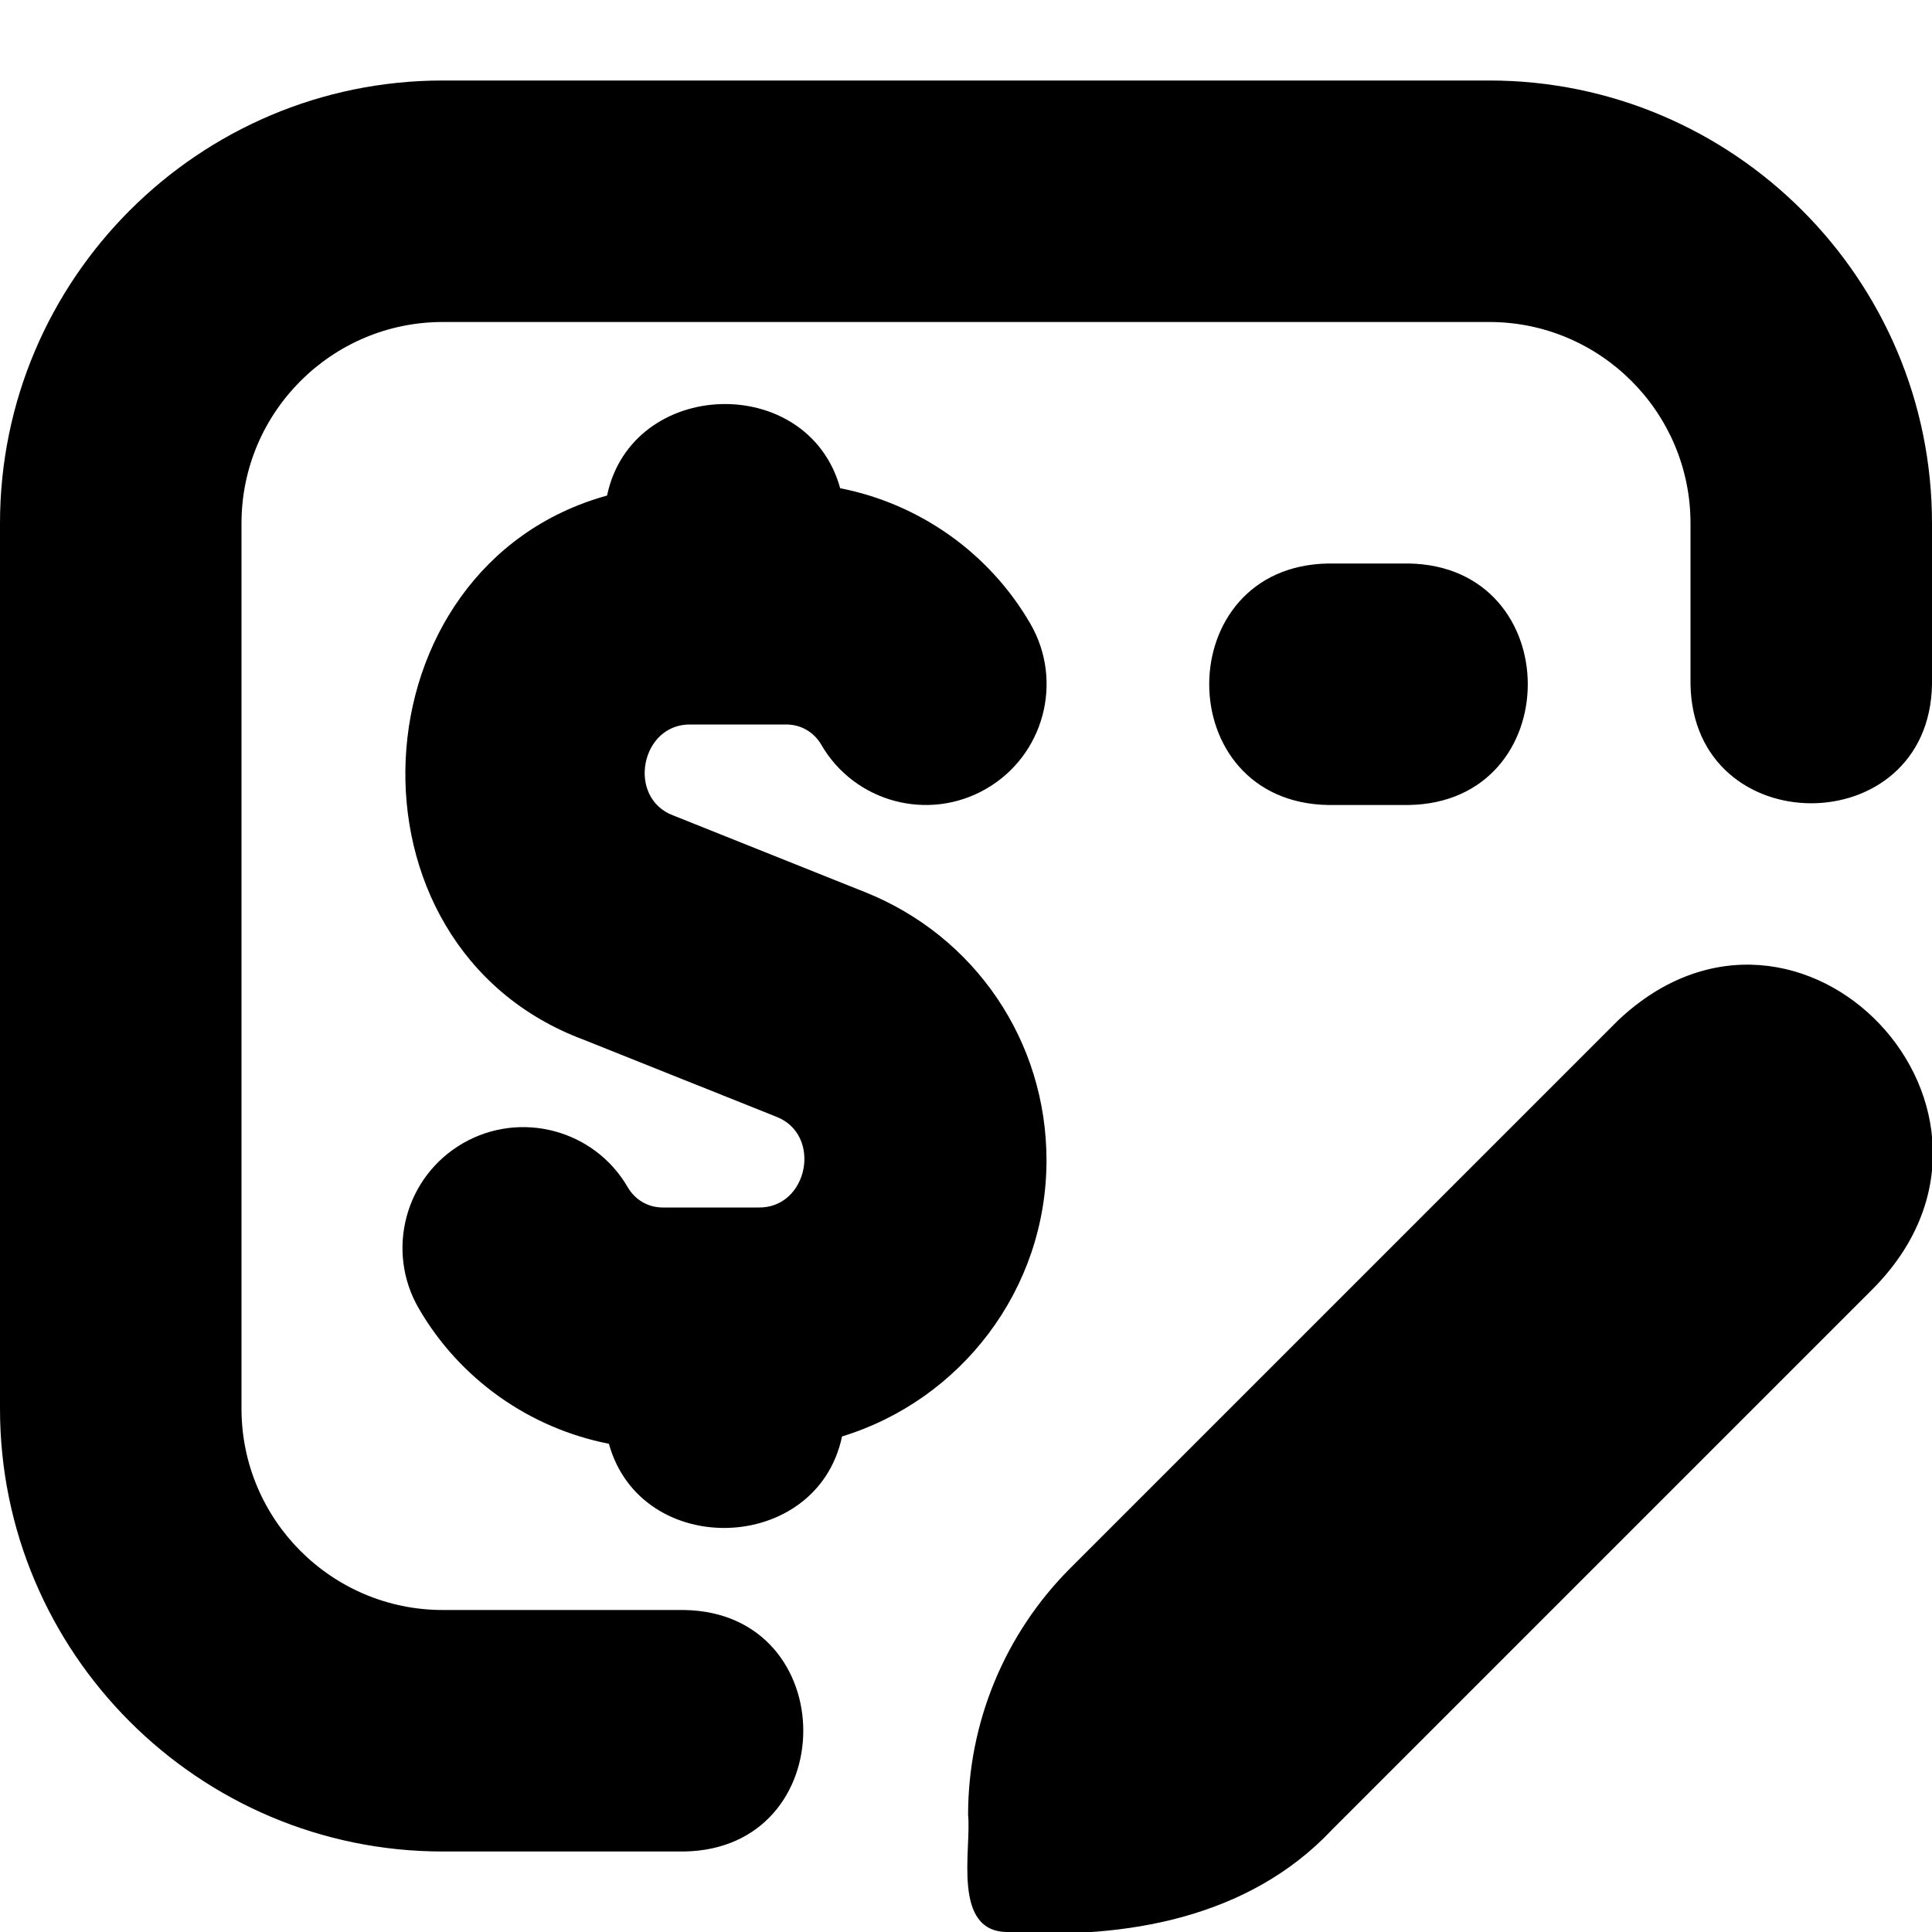 <?xml version="1.0" encoding="UTF-8"?>
<svg xmlns="http://www.w3.org/2000/svg" id="Layer_1" data-name="Layer 1" viewBox="0 0 24 24" width="512" height="512"><path d="M16.5,10c-1.972-.034-1.971-2.967,0-3h1c1.972,.034,1.971,2.967,0,3h-1Zm-3.5,4.413c0-1.476-.885-2.783-2.255-3.331l-2.376-.95c-.591-.216-.411-1.15,.218-1.132h1.181c.181,0,.343,.094,.434,.251,.415,.717,1.334,.962,2.05,.547,.717-.415,.962-1.333,.548-2.049-.511-.883-1.381-1.492-2.363-1.684-.399-1.442-2.588-1.375-2.896,.091-3.161,.875-3.414,5.6-.285,6.762l2.376,.95c.591,.216,.411,1.15-.218,1.132h-1.181c-.181,0-.343-.094-.434-.25-.415-.717-1.334-.961-2.05-.547-.717,.415-.962,1.333-.548,2.049,.511,.883,1.381,1.491,2.363,1.683,.399,1.442,2.588,1.375,2.896-.091,1.469-.449,2.54-1.817,2.54-3.431ZM18.5,1H5.5C2.468,1,0,3.467,0,6.5v11c0,3.033,2.468,5.5,5.5,5.5h3c1.972-.034,1.971-2.967,0-3h-3c-1.379,0-2.5-1.122-2.5-2.5V6.5c0-1.378,1.121-2.5,2.5-2.5h13c1.379,0,2.5,1.122,2.5,2.5v2c.034,1.972,2.967,1.971,3,0v-2c0-3.033-2.468-5.5-5.5-5.5Zm-5.205,18.481c-.813,.813-1.269,1.915-1.269,3.064,.044,.422-.21,1.464,.5,1.455,1.446,.094,2.986-.171,4.019-1.269l6.715-6.715c2.194-2.202-.9-5.469-3.157-3.343l-6.808,6.808Z"/></svg>
